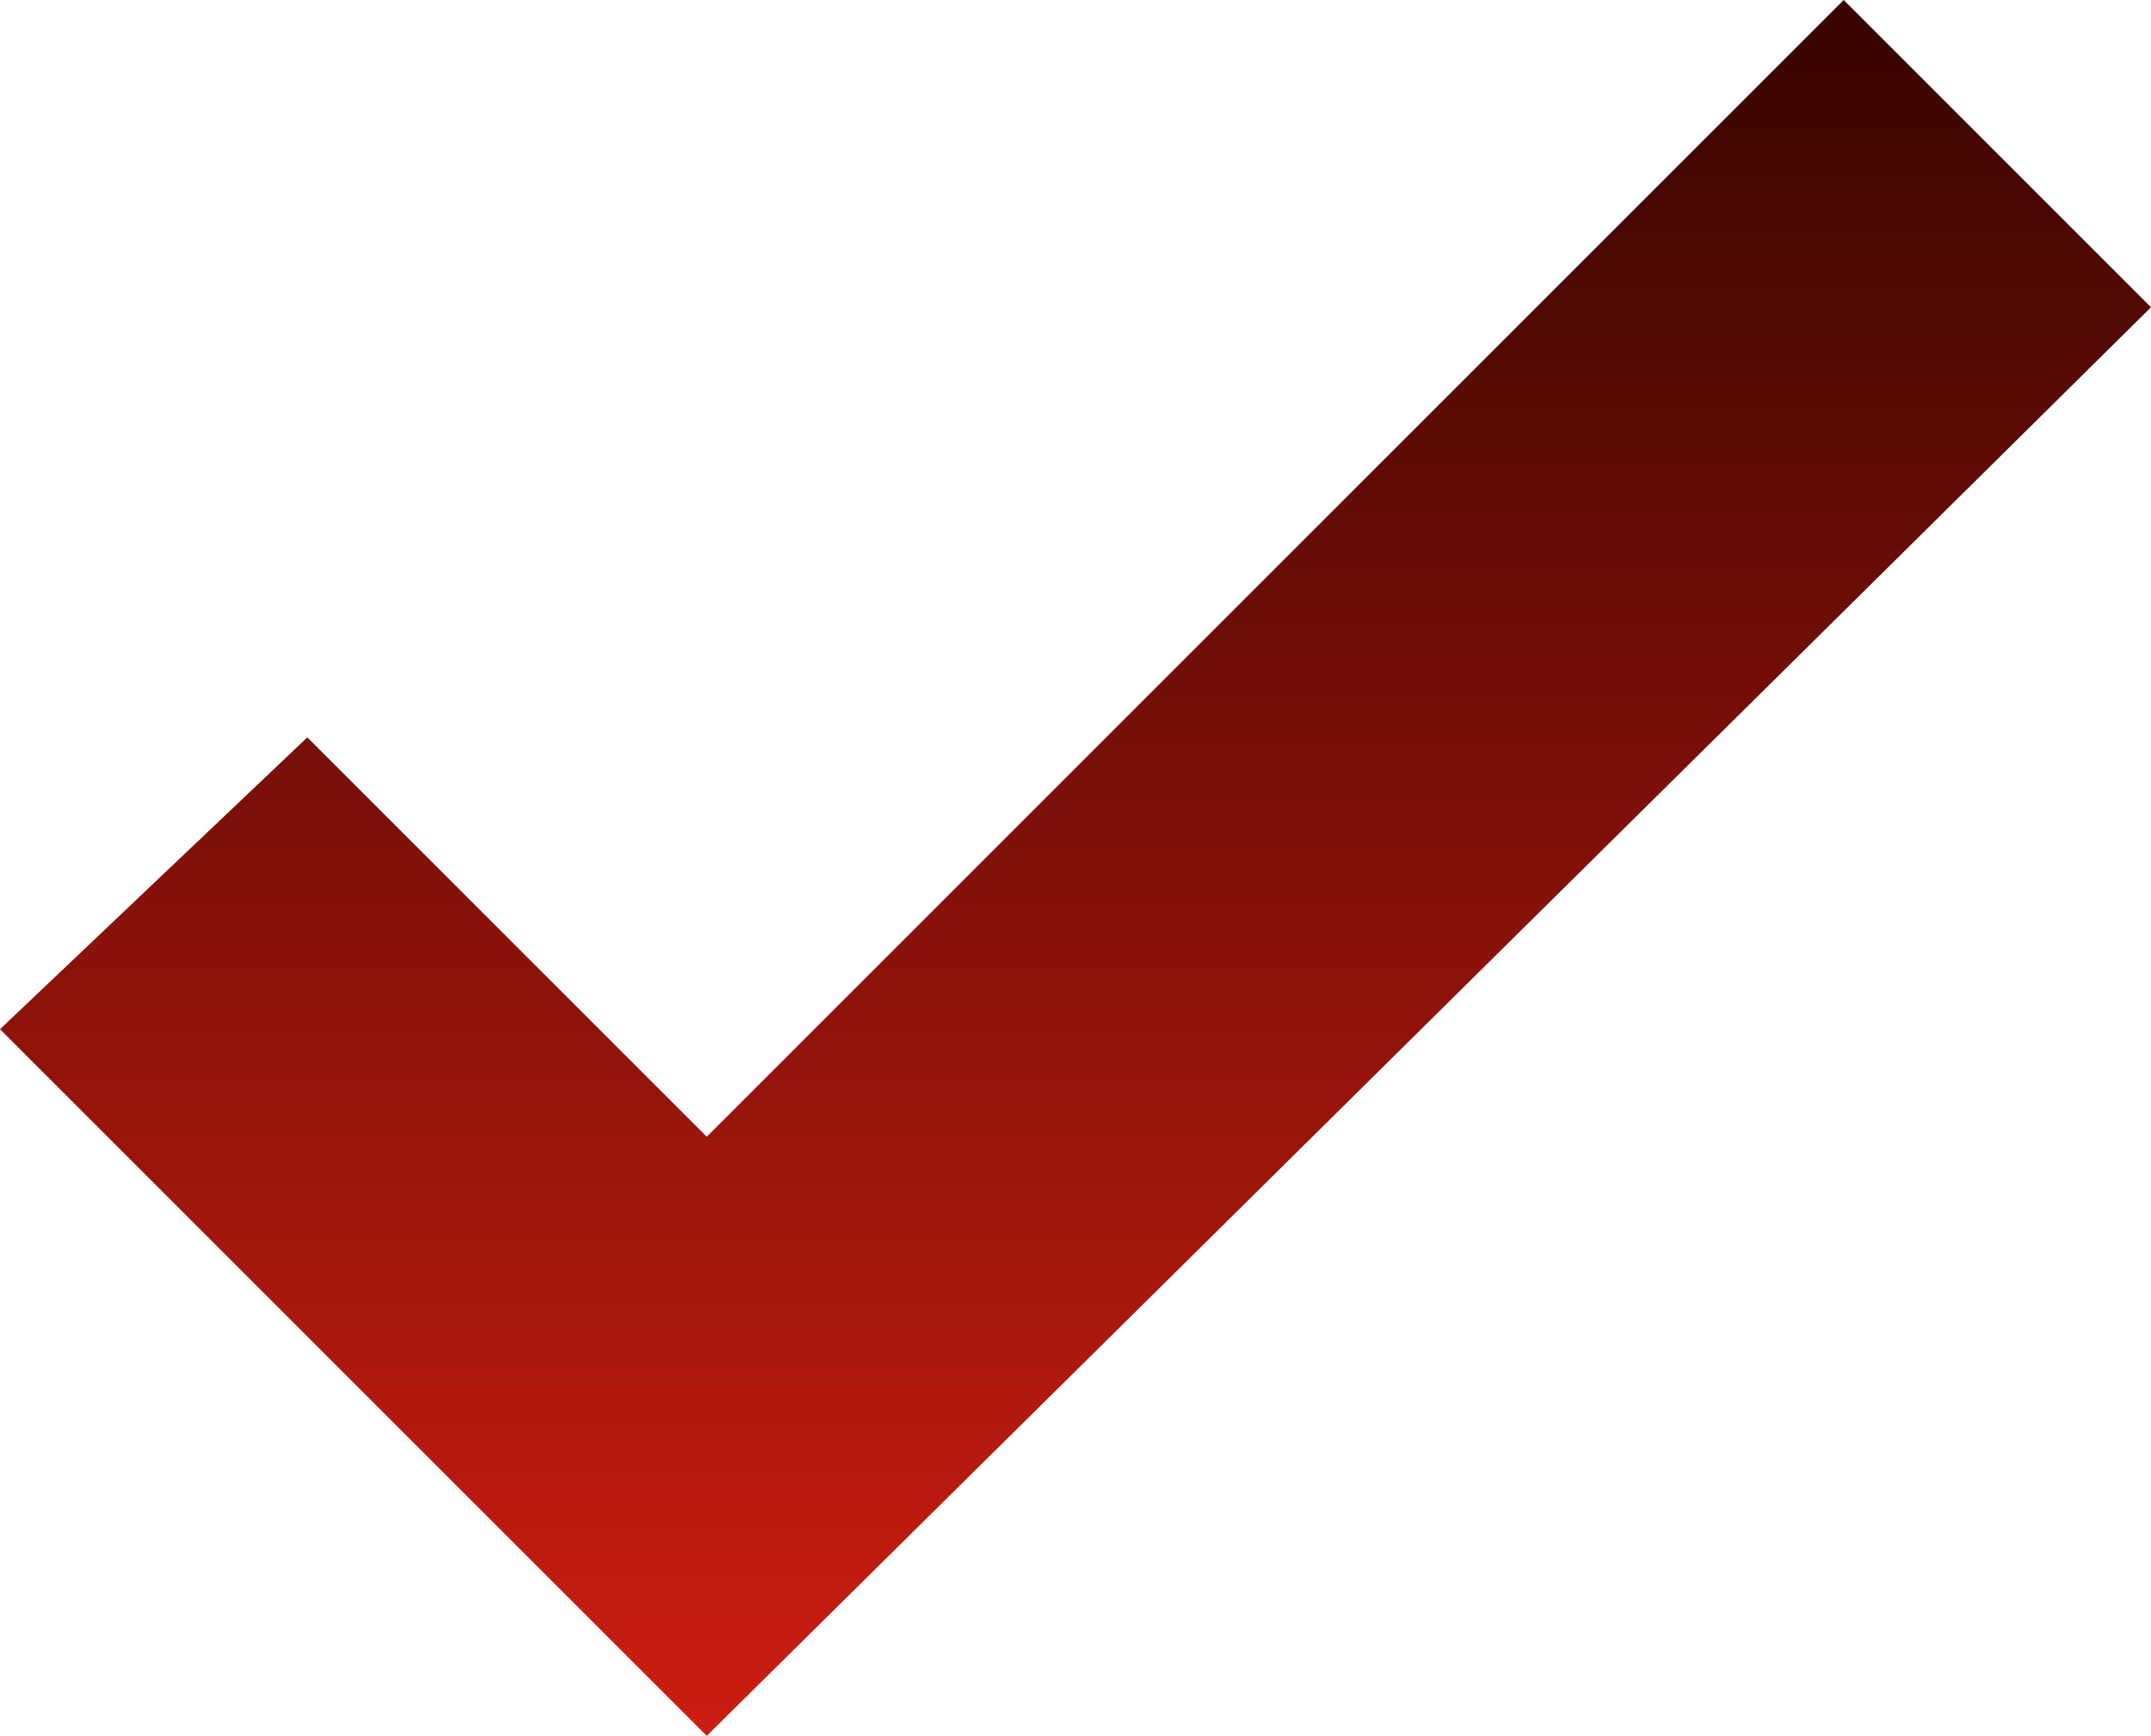 <svg xmlns="http://www.w3.org/2000/svg" xmlns:xlink="http://www.w3.org/1999/xlink" width="30" height="24.214" viewBox="0 0 30 24.214" class="uk-svg">
  <defs>
    <linearGradient id="linear-gradient" x1="0.5" x2="0.5" y2="1" gradientUnits="objectBoundingBox">
      <stop offset="0" stop-color="#360401"/>
      <stop offset="1" stop-color="#ce1e11"/>
    </linearGradient>
  </defs>
  <path id="Tracciato_1248" data-name="Tracciato 1248" d="M14.857,28.214,5,18.357l4.286-4.071,5.571,5.571L30.714,4,35,8.286Z" transform="translate(-5 -4)" fill="url(#linear-gradient)"/>
</svg>
